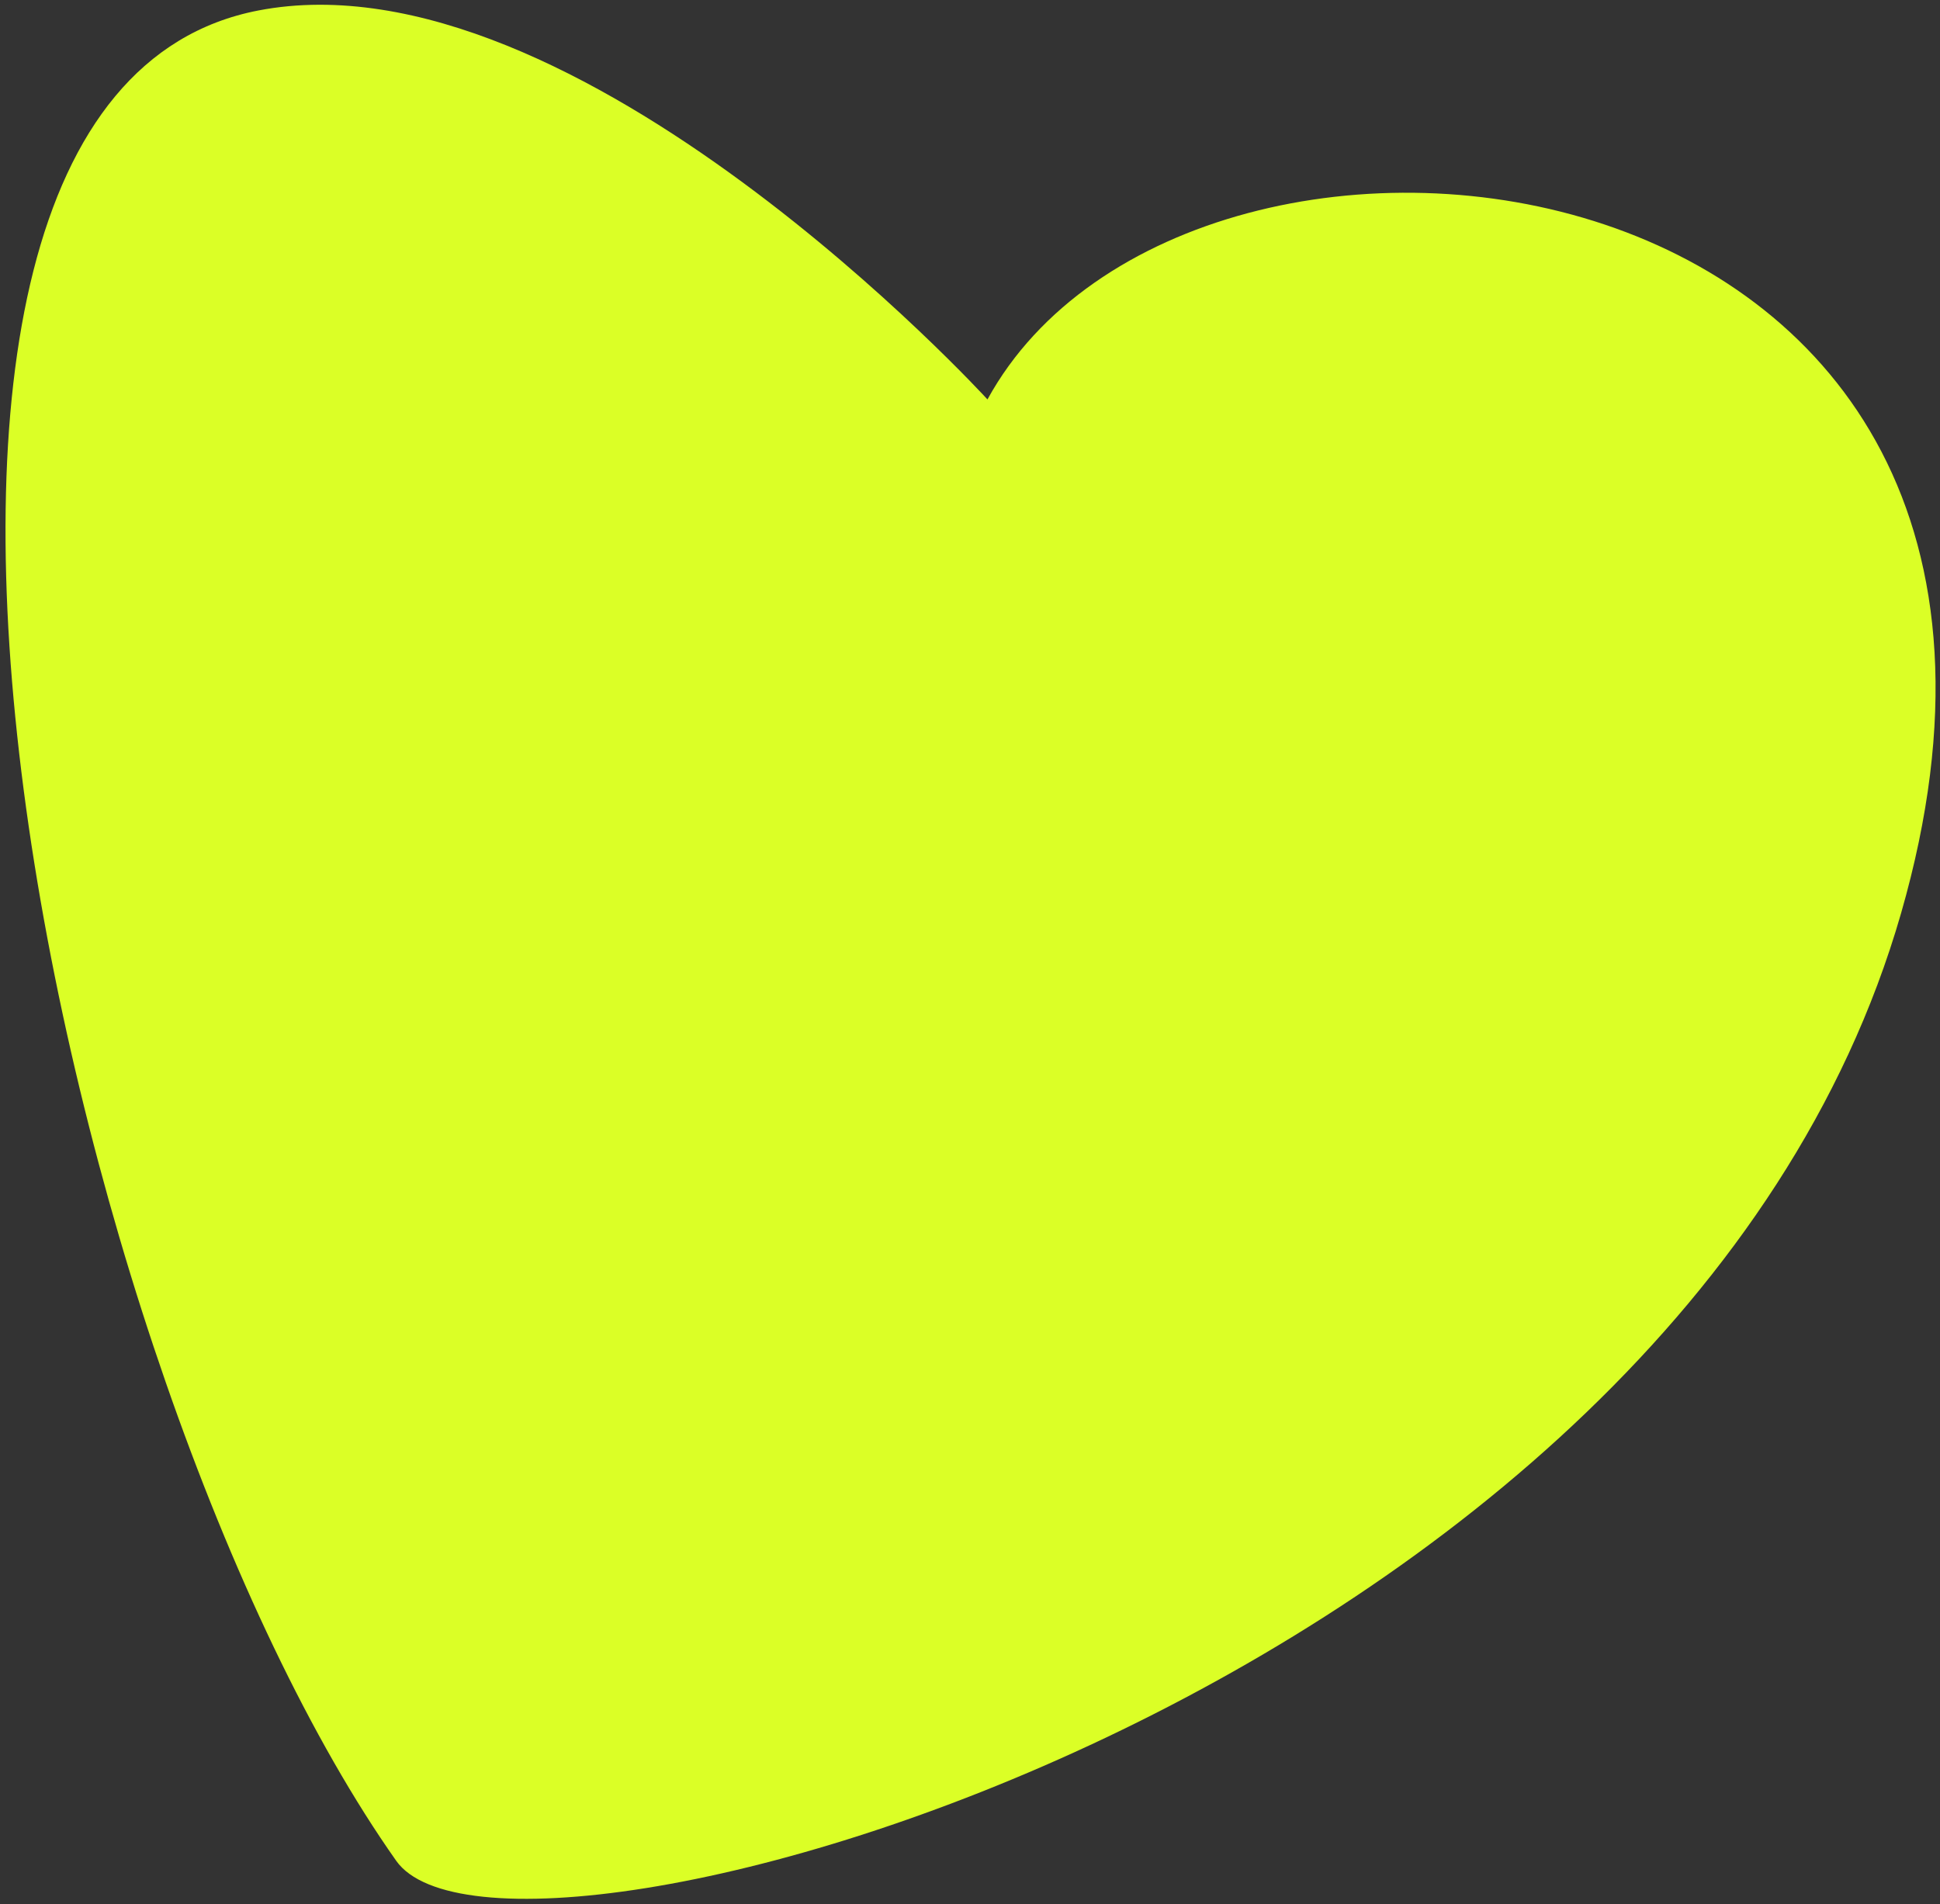 <?xml version="1.0" encoding="UTF-8"?> <svg xmlns="http://www.w3.org/2000/svg" width="219" height="215" viewBox="0 0 219 215" fill="none"><rect x="0" y="0" width="219" height="215" fill="#333333" stroke="none"/><g clip-path="url(#clip0_302_2)"><path fill-rule="evenodd" clip-rule="evenodd" d="M111.472 45.098C111.472 45.098 65.048 -5.727 29.175 1.182C-24.049 11.434 6.542 155.943 44.726 210.091C57.128 227.678 189.291 191.108 214.605 103.109C239.918 15.108 134.455 3.099 111.472 45.098Z" fill="#DBFF26"></path></g><defs><clipPath id="clip0_302_2"><rect width="219" height="215" fill="white"></rect></clipPath></defs></svg> 